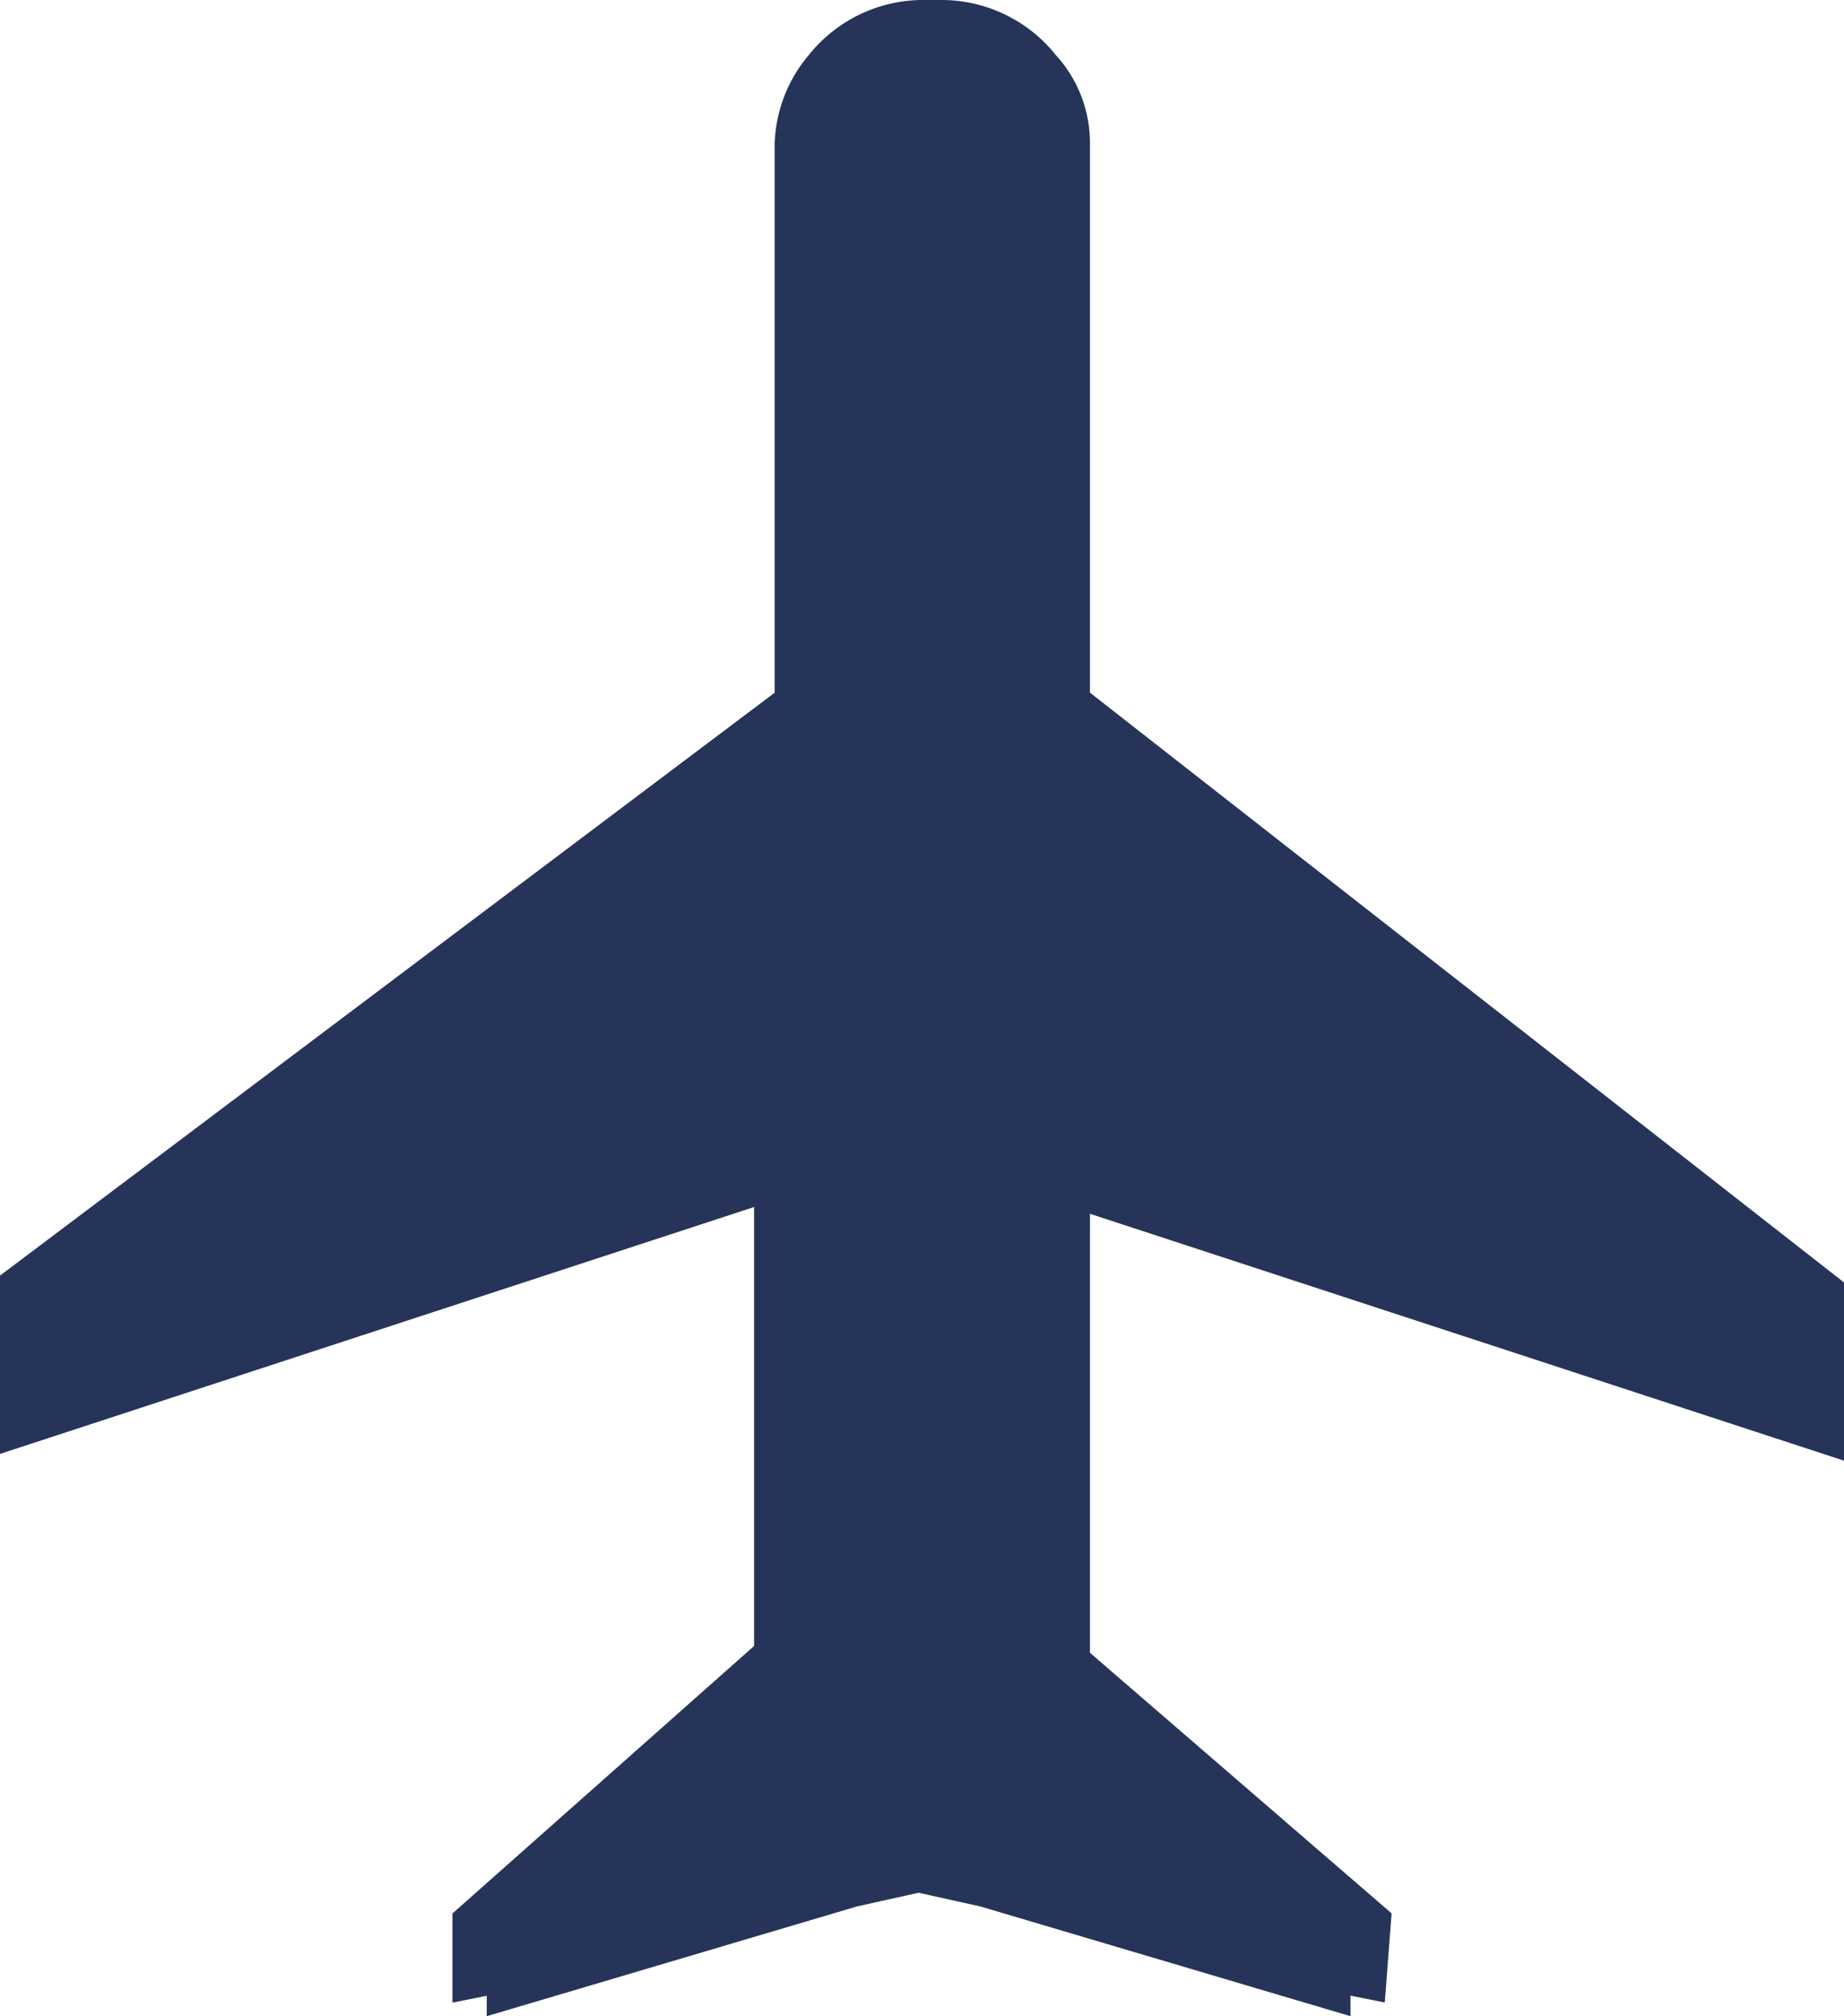 <svg xmlns="http://www.w3.org/2000/svg" viewBox="0 0 58.834 64.302">
  <defs>
    <style>
      .cls-1 {
        fill: #263459;
      }
    </style>
  </defs>
  <path id="Path_37" data-name="Path 37" class="cls-1" d="M44.4,61.121,34.776,52.81v-14l24.059,7.874V41L34.776,22.19V4.693A4.158,4.158,0,0,0,33.682,1.85,4.672,4.672,0,0,0,29.964.1h-.437a4.672,4.672,0,0,0-3.718,1.75,4.606,4.606,0,0,0-1.094,2.843v17.5L0,40.781v5.687l24.059-7.874v14l-9.623,8.53v2.843l1.094-.219V64.4l11.811-3.5,1.968-.437,1.968.437,11.811,3.5v-.656l1.094.219Z" transform="translate(0 -0.1)"/>
</svg>
